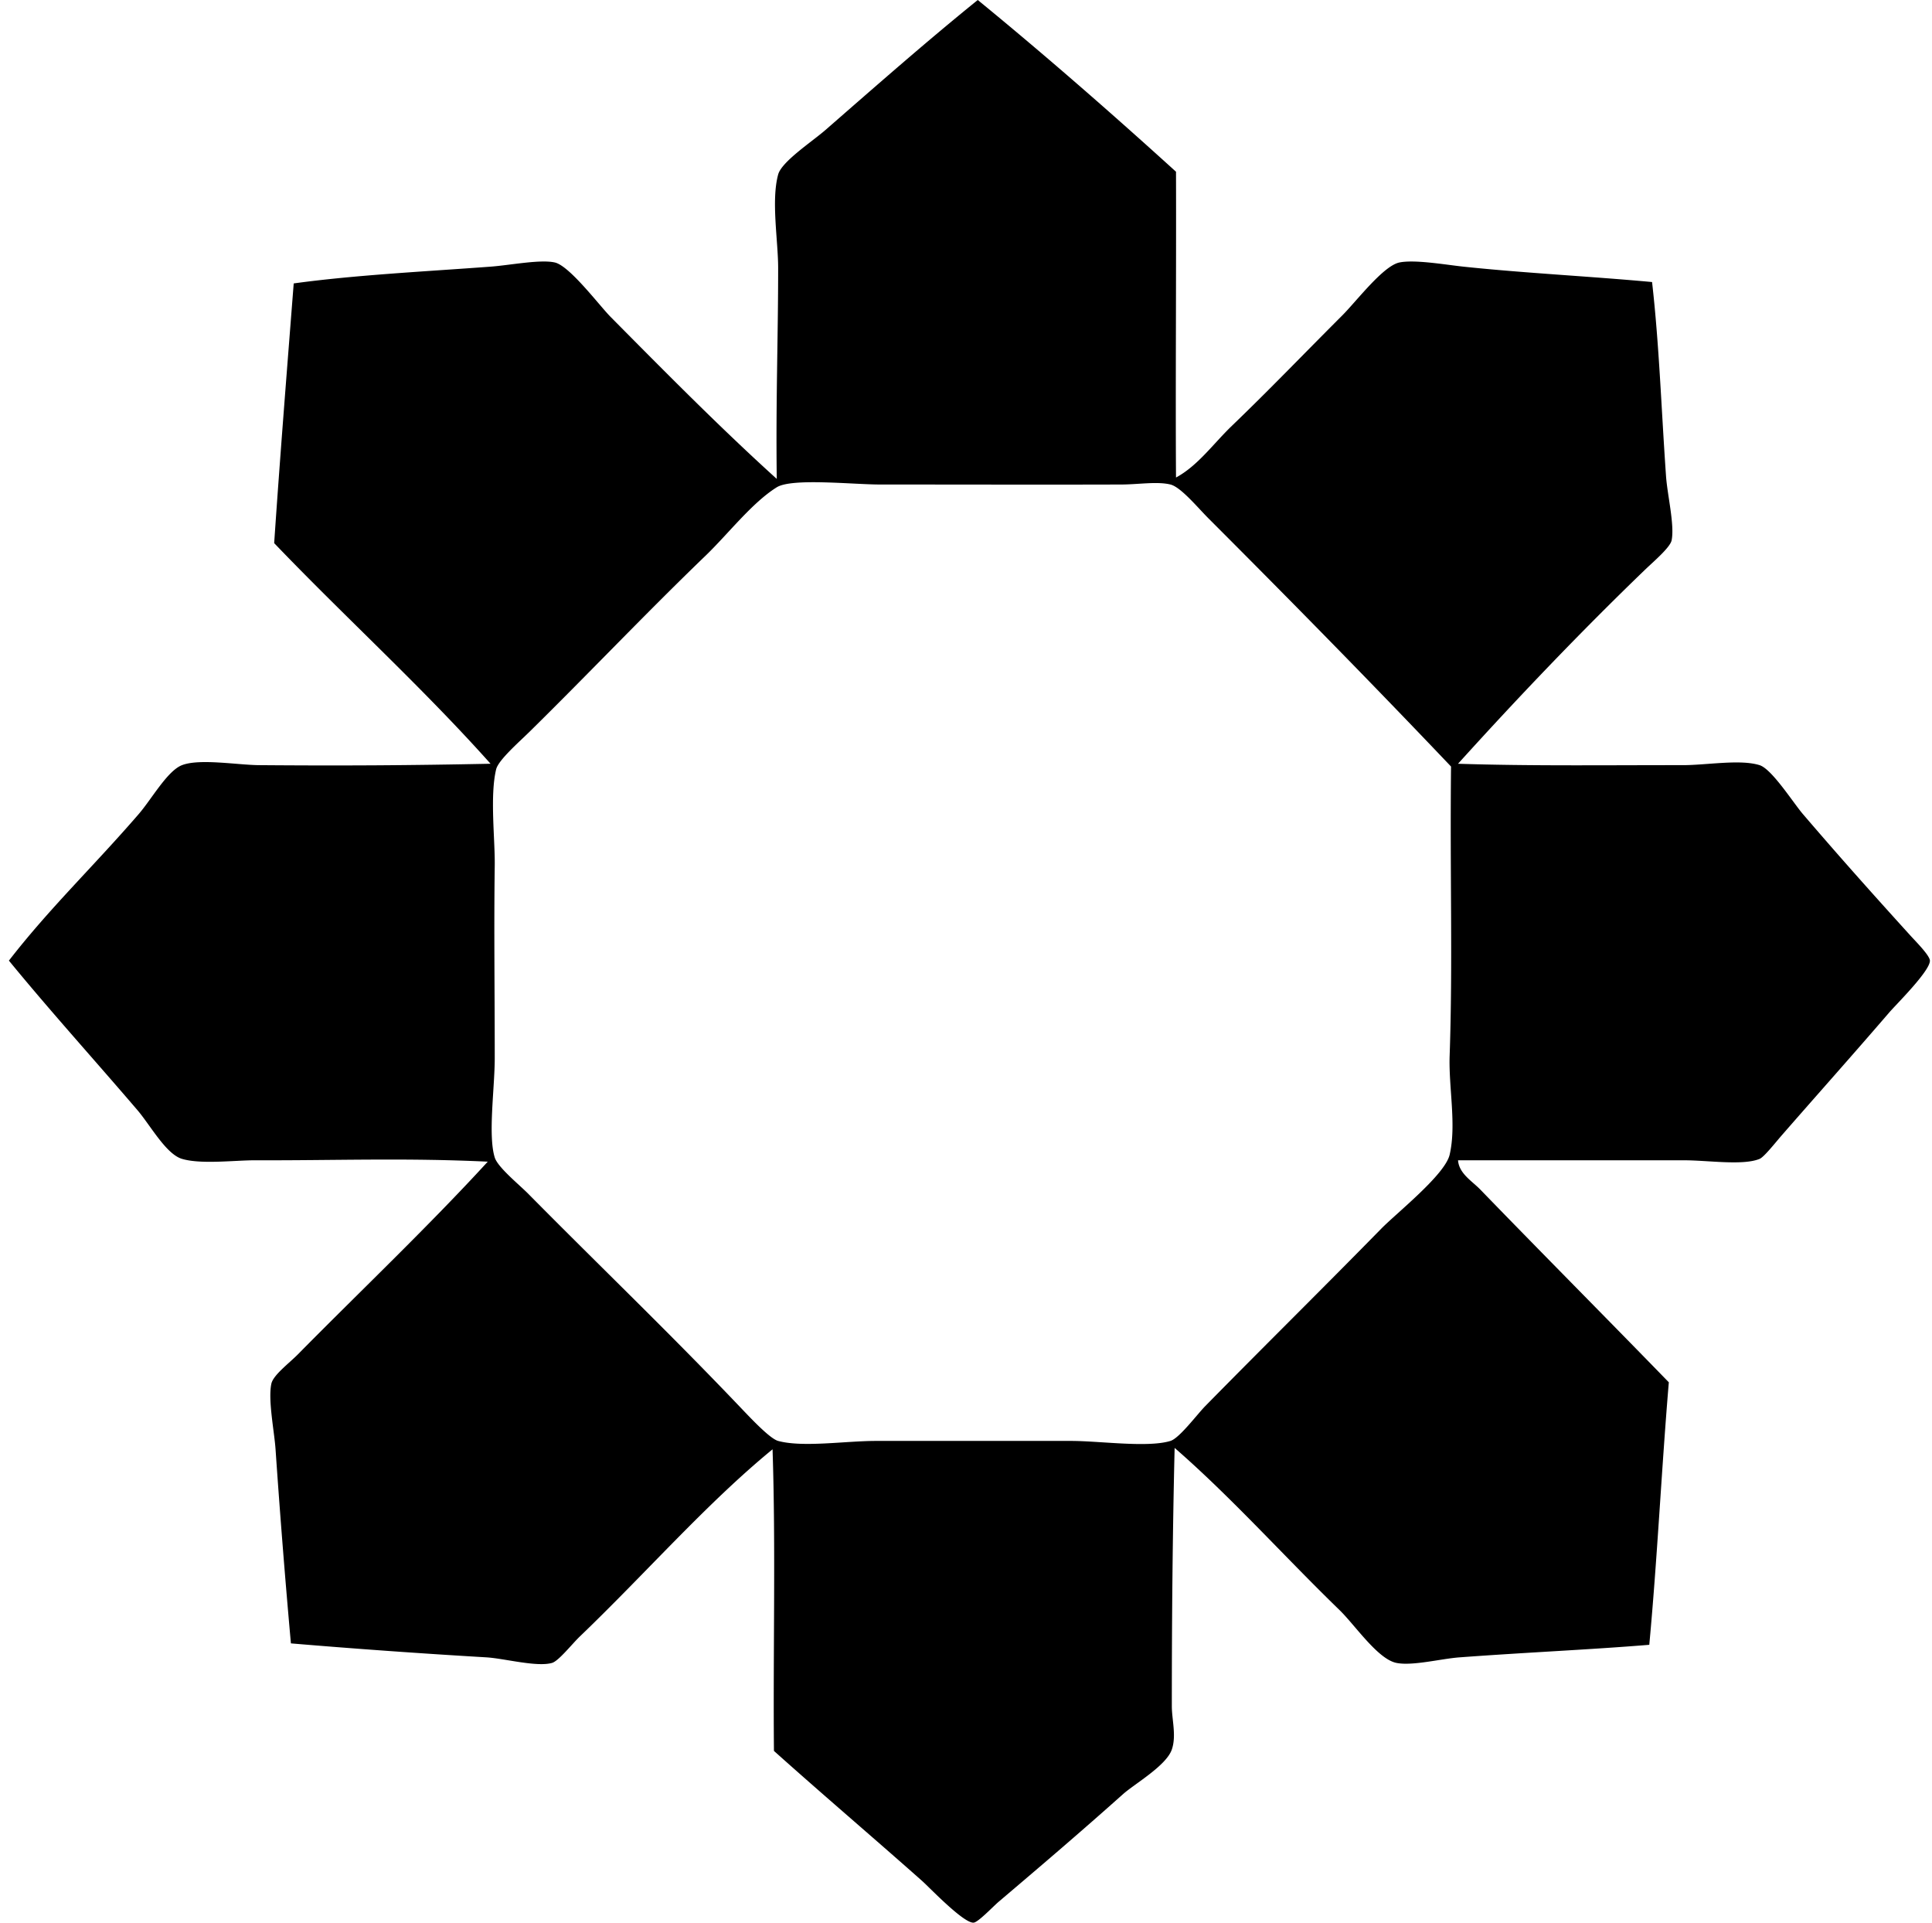 <svg xmlns="http://www.w3.org/2000/svg" width="201" height="200" fill="none" viewBox="0 0 201 200">
  <path fill="#000" fill-rule="evenodd" d="M101.725 0c7.054 5.777 13.899 11.761 20.624 17.864.033 10.928-.061 22.609 0 31.808 2.272-1.222 3.871-3.508 5.81-5.374 3.987-3.835 7.297-7.296 11.475-11.474 1.486-1.486 4.264-5.165 5.954-5.519 1.59-.333 4.883.246 6.681.435 6.354.67 13.205 1.007 19.608 1.598.746 6.564.952 13.042 1.452 20.189.137 1.96.906 5.08.582 6.681-.15.744-1.893 2.215-2.759 3.05-6.724 6.478-13.336 13.41-19.462 20.19 7.453.24 14.863.143 23.383.145 2.503 0 5.96-.633 7.988 0 1.277.397 3.515 3.931 4.503 5.083 3.812 4.446 7.024 8.05 11.184 12.637.594.654 2.016 2.074 2.035 2.614.033 1.06-3.497 4.542-4.214 5.374-4.012 4.657-7.104 8.106-11.184 12.781-.703.806-1.85 2.274-2.324 2.47-1.743.714-5.365.144-7.843.144H151.69c.103 1.387 1.462 2.16 2.323 3.051 6.352 6.559 13.156 13.406 19.607 20.043-.759 9.019-1.199 18.361-2.033 27.306-6.19.508-12.709.784-19.753 1.307-1.907.14-4.856.908-6.536.58-1.954-.379-4.318-3.933-5.955-5.518-5.784-5.609-11.228-11.713-17.138-16.85-.214 9.025-.29 17.499-.291 26.87 0 1.386.492 3.071 0 4.503-.581 1.689-3.875 3.569-5.083 4.648-4.419 3.943-8.177 7.152-12.927 11.184-.585.496-2.14 2.145-2.614 2.179-1.043.075-4.606-3.676-5.375-4.358-5.208-4.617-10.35-8.986-15.396-13.508-.097-10.409.193-21.204-.145-31.373-6.844 5.608-13.152 12.853-20.043 19.464-.826.792-2.216 2.565-2.905 2.758-1.602.451-4.965-.47-6.826-.581a812.76 812.76 0 0 1-20.334-1.452 956.834 956.834 0 0 1-1.598-20.189c-.13-1.879-.801-5.132-.435-6.826.194-.898 1.855-2.133 2.76-3.051 6.591-6.679 13.555-13.283 19.752-20.043-8.631-.412-15.99-.113-24.111-.145-2.18-.009-5.698.448-7.697-.145-1.667-.495-3.298-3.506-4.649-5.083-4.557-5.324-9.034-10.262-13.361-15.54 4.2-5.426 8.828-9.83 13.508-15.25 1.346-1.56 2.981-4.499 4.503-5.084 1.832-.705 5.78-.019 7.988 0 8.916.072 15.835.023 24.11-.146-7.147-8.005-15.098-15.208-22.512-22.949.618-9.102 1.334-18.056 2.033-27.015 6.318-.873 13.618-1.233 20.48-1.744 2.009-.149 5.167-.778 6.681-.435 1.548.35 4.641 4.486 5.81 5.664 5.685 5.738 11.45 11.575 17.284 16.849-.107-8.1.144-14.658.144-21.931 0-2.876-.739-7.003 0-9.73.366-1.352 3.533-3.422 4.938-4.648 5.359-4.675 10.62-9.3 15.831-13.508Zm23.965 53.885c-1.067-1.066-2.839-3.22-3.921-3.485-1.381-.337-3.326-.006-5.083 0-8.101.026-16.669 0-25.128 0-2.864 0-9.17-.695-10.748.29-2.57 1.604-5.047 4.844-7.406 7.116-6.293 6.062-12.022 12.123-18.3 18.301-1.098 1.08-3.256 2.96-3.486 3.92-.666 2.761-.107 7.284-.146 10.022-.09 6.546 0 12.96 0 20.043 0 3.075-.717 8.007 0 10.313.316 1.02 2.51 2.792 3.486 3.776 7.715 7.799 14.565 14.341 22.076 22.222 1.144 1.2 3.077 3.257 3.922 3.486 2.579.696 6.99 0 10.167 0h20.334c2.964 0 7.948.725 10.312 0 .933-.285 2.745-2.729 3.63-3.631 6.396-6.507 11.988-12.003 18.301-18.445 1.615-1.648 6.632-5.611 7.118-7.699.723-3.109-.115-7.003 0-10.313.332-9.671.022-18.732.144-30.065-8.161-8.584-16.669-17.248-25.272-25.85Z" clip-rule="evenodd"/>
</svg>
